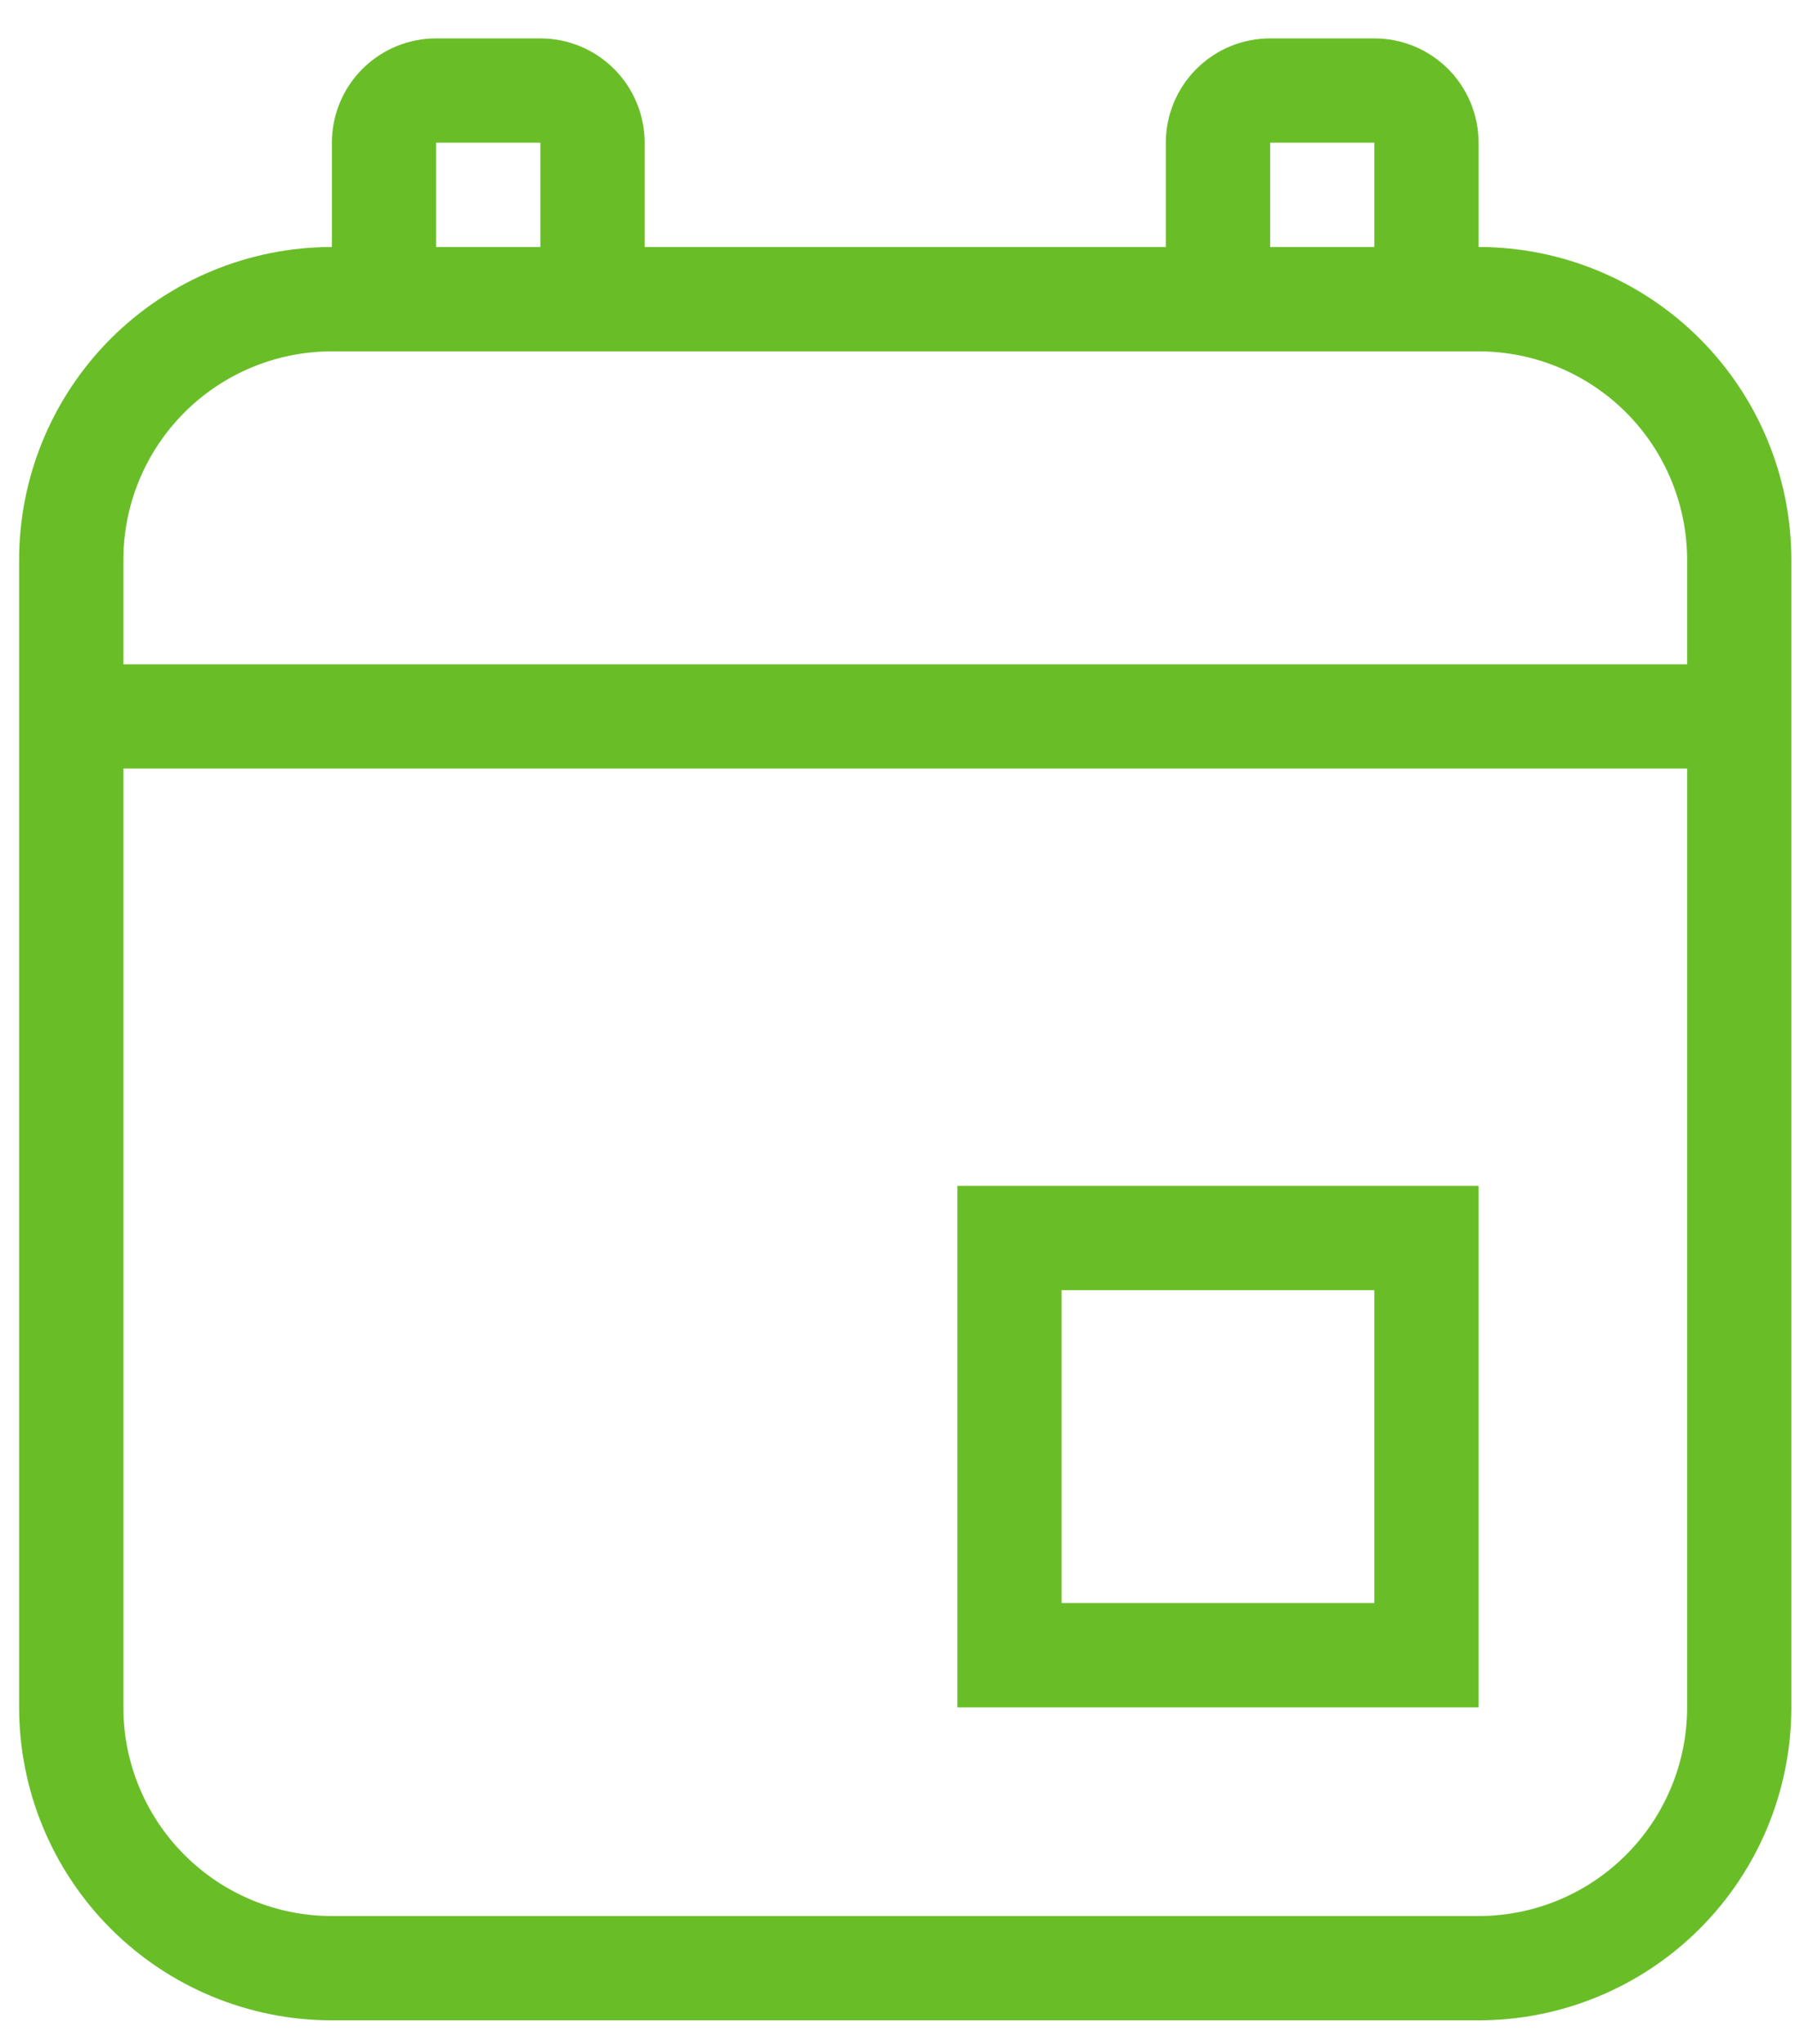 <svg width="29" height="33" viewBox="0 0 29 33" fill="none" xmlns="http://www.w3.org/2000/svg">
<path d="M7.046 0.62H8.73C9.177 0.62 9.605 0.797 9.921 1.113C10.237 1.429 10.415 1.858 10.415 2.304V3.988H18.835V2.304C18.835 1.858 19.013 1.429 19.329 1.113C19.645 0.797 20.073 0.62 20.52 0.62H22.204C22.651 0.62 23.079 0.797 23.395 1.113C23.711 1.429 23.888 1.858 23.888 2.304V3.988C25.228 3.988 26.513 4.521 27.461 5.468C28.409 6.416 28.941 7.701 28.941 9.041V27.567C28.941 28.907 28.409 30.193 27.461 31.14C26.513 32.088 25.228 32.62 23.888 32.62H5.362C4.022 32.62 2.737 32.088 1.789 31.14C0.842 30.193 0.309 28.907 0.309 27.567V9.041C0.309 7.701 0.842 6.416 1.789 5.468C2.737 4.521 4.022 3.988 5.362 3.988V2.304C5.362 1.858 5.539 1.429 5.855 1.113C6.171 0.797 6.599 0.62 7.046 0.62ZM20.52 3.988H22.204V2.304H20.52V3.988ZM8.73 3.988V2.304H7.046V3.988H8.73ZM5.362 5.673C4.468 5.673 3.612 6.028 2.98 6.659C2.348 7.291 1.993 8.148 1.993 9.041V10.725H27.257V9.041C27.257 8.148 26.902 7.291 26.27 6.659C25.638 6.028 24.782 5.673 23.888 5.673H5.362ZM1.993 27.567C1.993 28.461 2.348 29.317 2.98 29.949C3.612 30.581 4.468 30.936 5.362 30.936H23.888C24.782 30.936 25.638 30.581 26.27 29.949C26.902 29.317 27.257 28.461 27.257 27.567V12.409H1.993V27.567ZM15.467 19.146H23.888V27.567H15.467V19.146ZM17.151 20.831V25.883H22.204V20.831H17.151Z" fill="#69BE28"/>
</svg>
